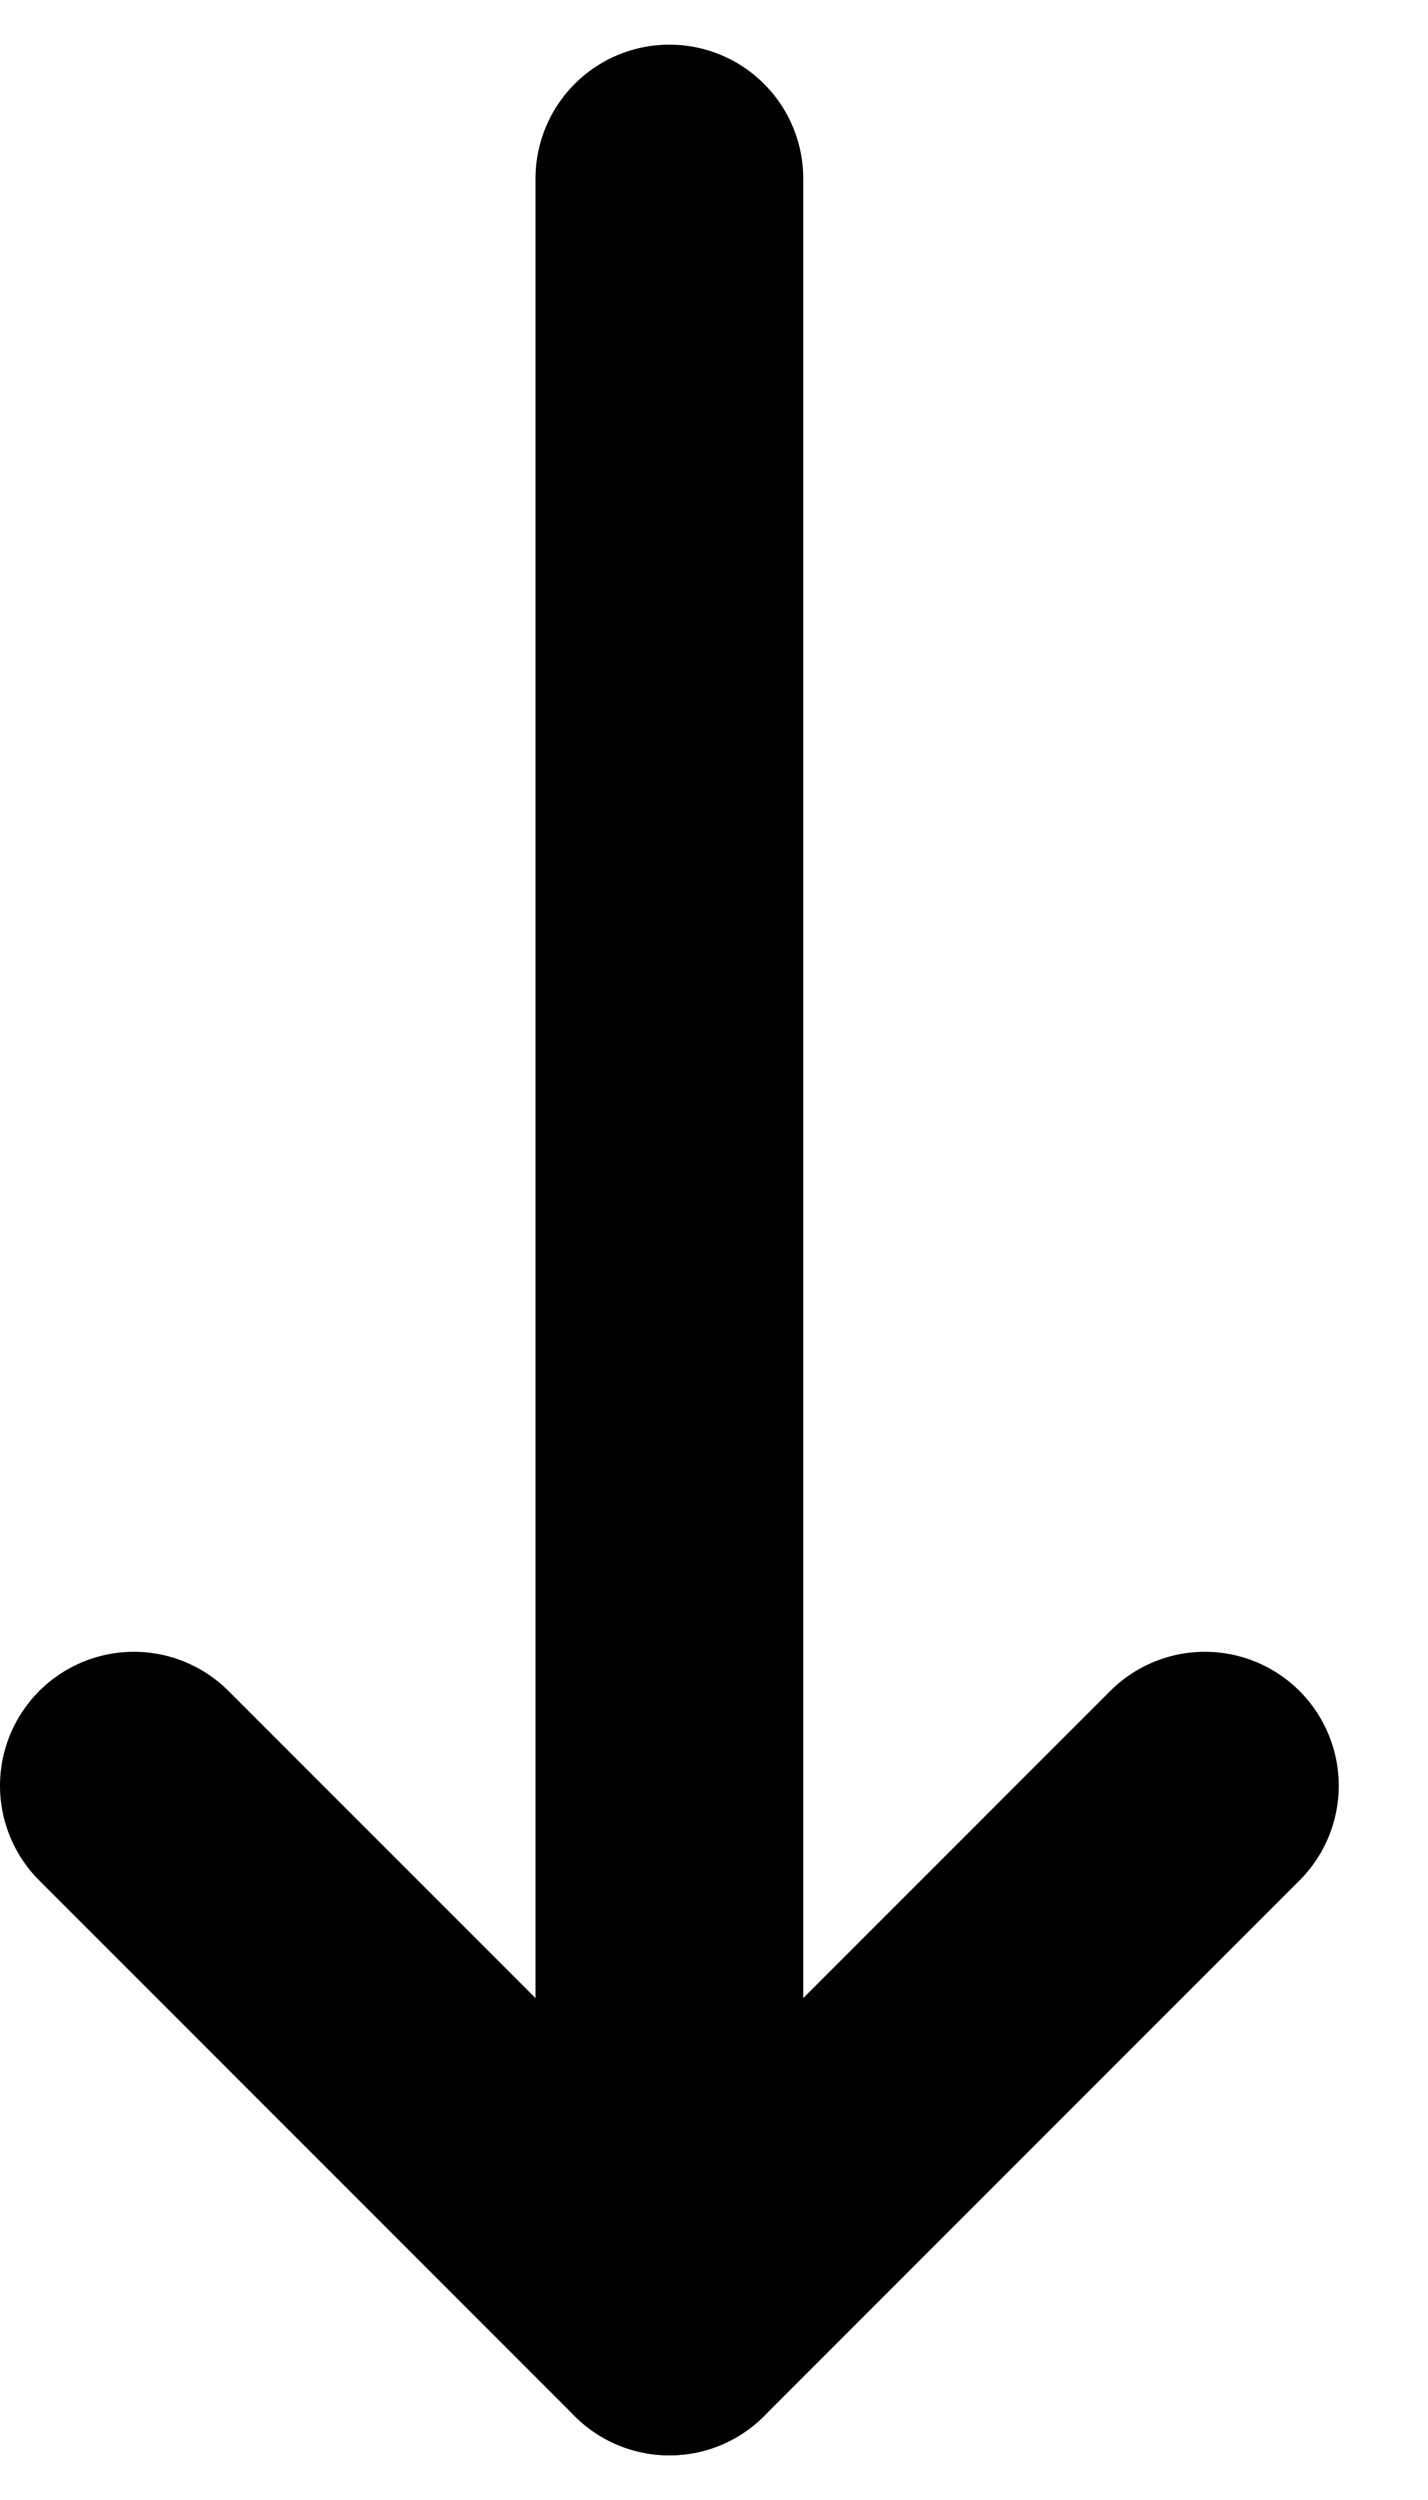 <svg width="8" height="14" viewBox="0 0 8 14" fill="none" xmlns="http://www.w3.org/2000/svg">
<path d="M6.75 10L3.75 13L0.75 10" stroke="black" stroke-width="1.5" stroke-linecap="round" stroke-linejoin="round"/>
<path d="M3.75 13V1" stroke="black" stroke-width="1.5" stroke-linecap="round" stroke-linejoin="round"/>
</svg>
